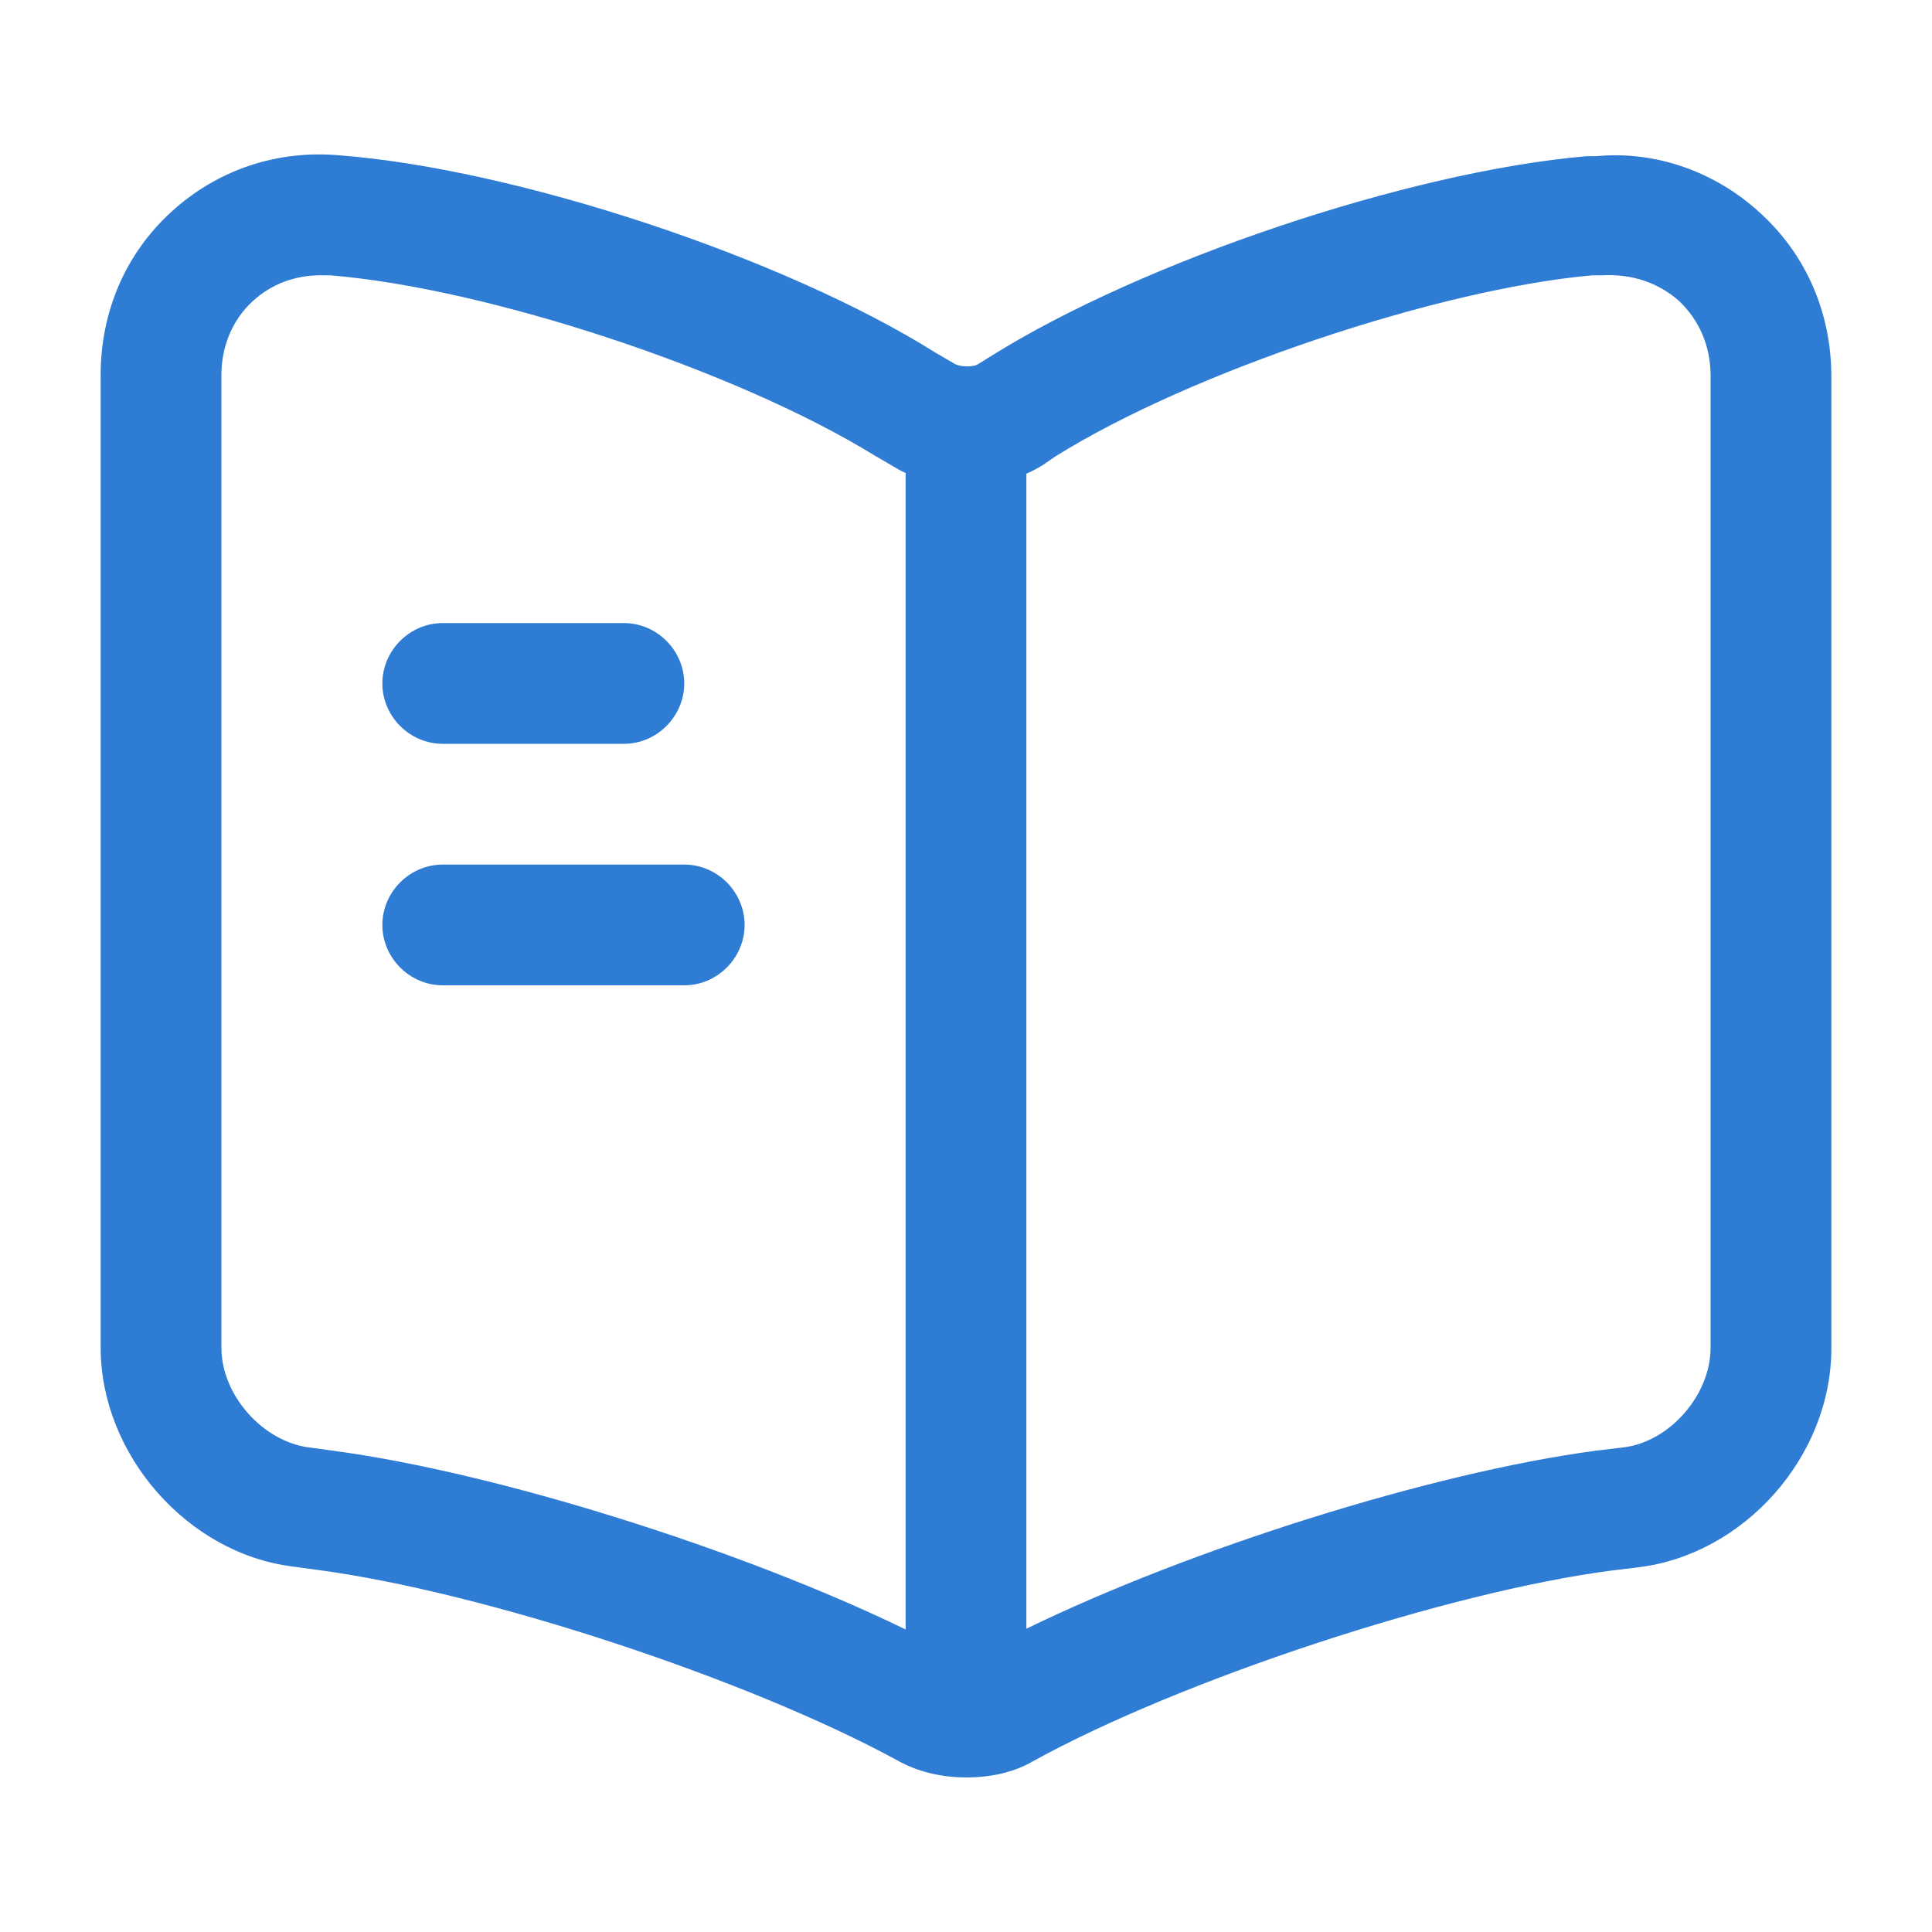<svg width="32" height="32" viewBox="0 0 32 32" fill="none" xmlns="http://www.w3.org/2000/svg">
<path d="M10.333 12.32H7.333C6.787 12.32 6.333 11.867 6.333 11.32C6.333 10.773 6.787 10.32 7.333 10.32H10.333C10.88 10.32 11.333 10.773 11.333 11.32C11.333 11.867 10.88 12.32 10.333 12.32Z" fill="#2F7CD5"/>
<path d="M7.333 16.32H11.333C11.88 16.32 12.333 15.867 12.333 15.32C12.333 14.773 11.88 14.32 11.333 14.32H7.333C6.787 14.32 6.333 14.773 6.333 15.32C6.333 15.867 6.787 16.32 7.333 16.32Z" fill="#2F7CD5"/>
<path fill-rule="evenodd" clip-rule="evenodd" d="M14.867 29.16C15.2 29.347 15.6 29.44 16 29.44C16.4 29.44 16.787 29.36 17.107 29.173C19.547 27.827 23.947 26.373 26.693 26.013L27.133 25.96C28.893 25.747 30.333 24.12 30.333 22.333V6.24C30.333 5.187 29.92 4.227 29.16 3.533C28.413 2.84 27.413 2.493 26.44 2.587H26.28C23.333 2.84 18.907 4.333 16.4 5.907L16.187 6.04C16.107 6.08 15.907 6.08 15.813 6.027L15.493 5.84C12.987 4.267 8.56 2.8 5.627 2.573C4.587 2.48 3.6 2.813 2.84 3.507C2.08 4.2 1.667 5.16 1.667 6.213V22.32C1.667 24.093 3.107 25.733 4.853 25.947L5.24 26C7.987 26.36 12.373 27.8 14.867 29.16ZM4.187 4.987C4.493 4.707 4.88 4.56 5.307 4.56H5.467C8.08 4.773 12.187 6.133 14.467 7.533L14.787 7.72C14.855 7.762 14.926 7.801 15 7.835V26.989C12.283 25.668 8.234 24.39 5.507 24.027L5.107 23.973C4.347 23.867 3.667 23.107 3.667 22.32V6.213C3.667 5.733 3.853 5.293 4.187 4.987ZM26.44 24.027C23.732 24.386 19.721 25.65 17 26.977V7.846C17.092 7.806 17.181 7.759 17.267 7.707L17.48 7.56C19.72 6.16 23.827 4.787 26.373 4.56H26.533C27.027 4.533 27.467 4.68 27.813 4.987C28.147 5.307 28.333 5.733 28.333 6.227V22.32C28.333 23.107 27.653 23.88 26.893 23.973L26.44 24.027Z" fill="#2F7CD5"/>
</svg>
